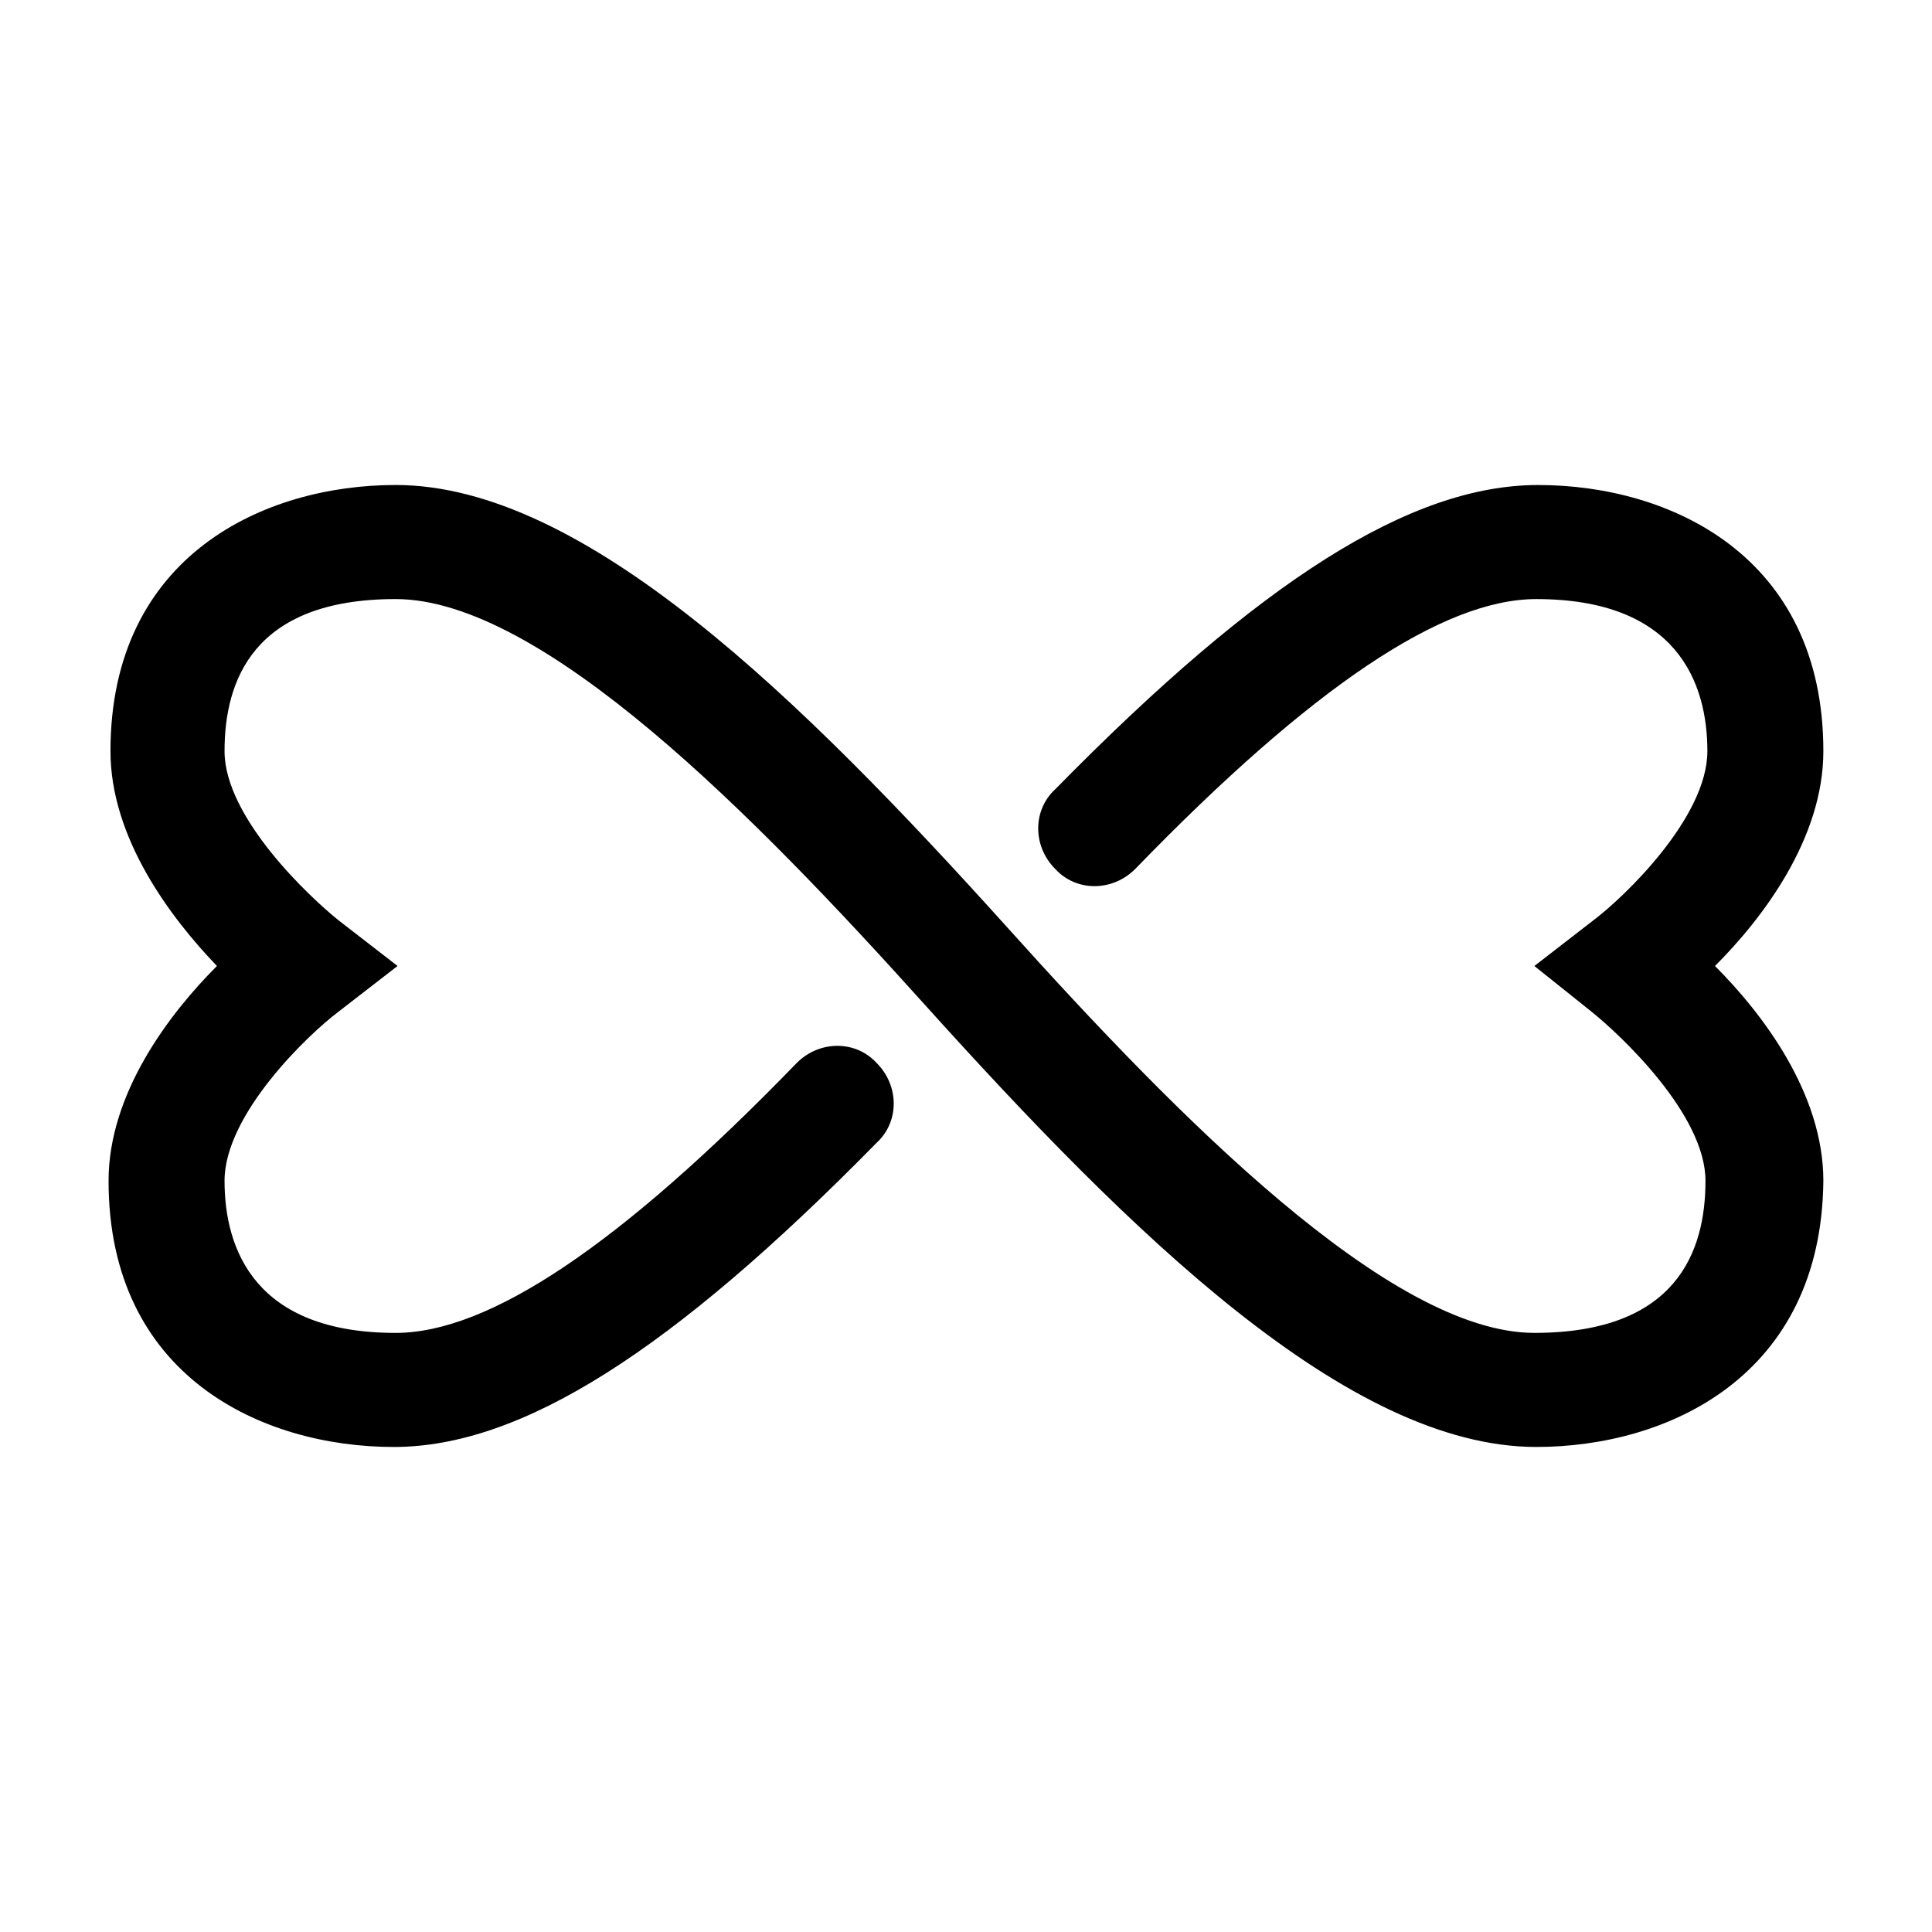 <?xml version="1.0" encoding="UTF-8"?>
<!-- Uploaded to: SVG Repo, www.svgrepo.com, Generator: SVG Repo Mixer Tools -->
<svg fill="#000000" width="800px" height="800px" version="1.1" viewBox="144 144 512 512" xmlns="http://www.w3.org/2000/svg">
 <path d="m551.14 527.46c-49.879 0-107.31-56.426-162.23-117.39-44.84-49.875-101.27-107.31-140.06-107.31-37.785 0-45.344 21.664-45.344 40.305 0 17.633 22.672 38.793 30.23 44.84l15.617 12.09-15.617 12.094c-8.062 6.047-30.23 27.207-30.23 44.84 0 18.137 8.062 40.305 45.344 40.305 24.688 0 59.449-23.176 106.3-71.539 6.047-6.047 15.617-6.047 21.16 0 6.047 6.047 6.047 15.617 0 21.16-54.41 55.418-94.211 80.609-127.97 80.609-34.762 0-75.57-18.641-75.57-70.535 0-23.176 16.121-44.336 28.719-56.93-12.094-12.598-28.215-33.758-28.215-56.934 0-51.891 40.809-70.535 75.57-70.535 49.879 0 107.31 56.426 162.23 117.39 44.84 49.879 101.27 107.31 139.55 107.31 37.785 0 45.344-21.664 45.344-40.305 0-17.633-22.672-38.793-30.23-44.84l-15.113-12.086 15.617-12.09c8.062-6.047 30.23-27.207 30.23-44.84 0-18.137-8.062-40.305-45.344-40.305-24.688 0-59.449 23.176-106.3 71.539-6.047 6.047-15.617 6.047-21.16 0-6.047-6.047-6.047-15.617 0-21.16 54.41-55.418 94.211-80.609 127.97-80.609 34.762 0 75.57 18.641 75.57 70.535 0 23.176-16.121 44.336-28.719 56.93 12.594 12.594 28.719 33.754 28.719 56.93-0.504 51.891-41.312 70.531-76.074 70.531z"/>
</svg>